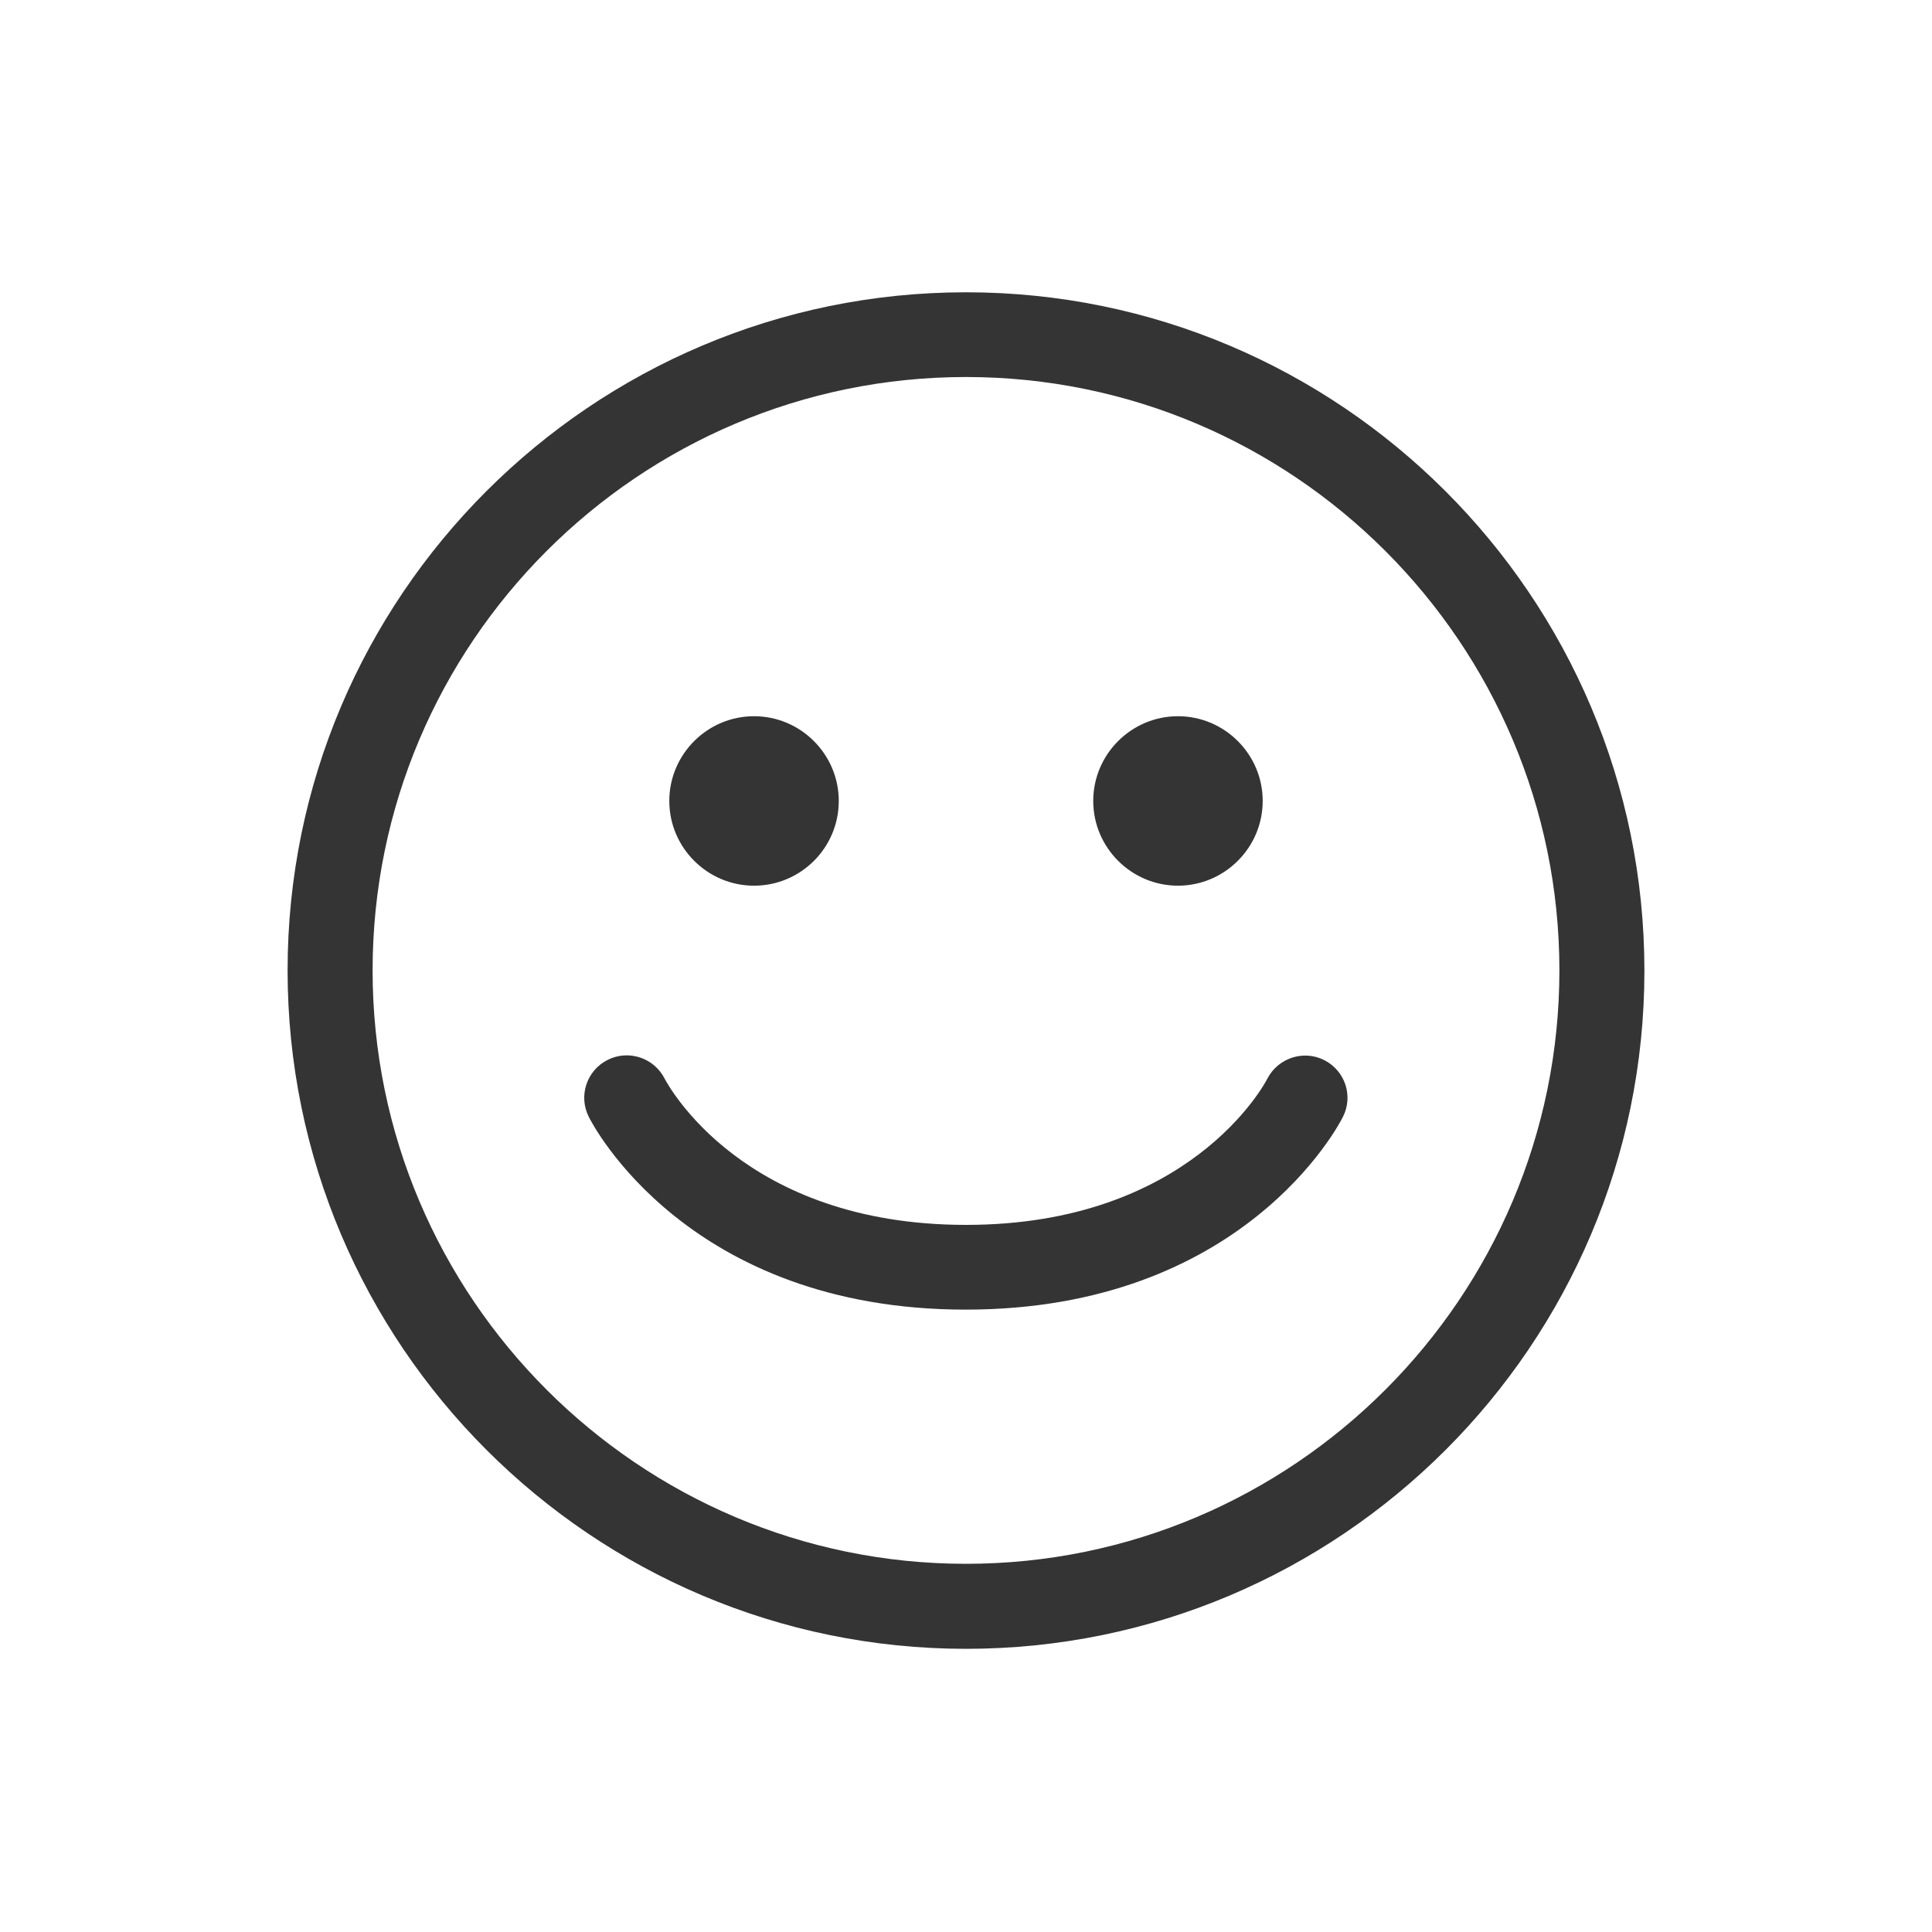 <?xml version="1.0" encoding="UTF-8"?> <svg xmlns="http://www.w3.org/2000/svg" id="_Слой_1" data-name="Слой_1" version="1.1" viewBox="0 0 700 700"><!-- Generator: Adobe Illustrator 29.1.0, SVG Export Plug-In . SVG Version: 2.1.0 Build 142) --><defs><style> .st0 { fill: #343434; } </style></defs><path id="Happy" class="st0" d="M350,597.4c-135.5,0-245.8-110.2-245.8-245.8s110.3-245.7,245.8-245.7,245.8,110.2,245.8,245.8-110.3,245.7-245.8,245.7ZM350,136.6c-118.6,0-215,96.5-215,215s96.5,215,215,215,215-96.5,215-215-96.4-215-215-215ZM486.6,404.6c3.8-7.6.7-16.7-6.8-20.5s-16.7-.8-20.6,6.7c-1.1,2.2-28.4,53-109.2,53s-107.9-50.6-109.2-53c-3.8-7.5-13-10.6-20.6-6.8-7.6,3.8-10.7,13-6.9,20.6,1.4,2.9,36.1,69.9,136.6,69.9s135.3-67,136.7-69.9h0ZM426.8,320.9c-16.9,0-30.7-13.8-30.7-30.7s13.8-30.7,30.7-30.7,30.7,13.8,30.7,30.7-13.8,30.7-30.7,30.7ZM273.2,320.9c-16.9,0-30.7-13.8-30.7-30.7s13.8-30.7,30.7-30.7,30.7,13.8,30.7,30.7c0,17-13.8,30.7-30.7,30.7Z"></path></svg> 